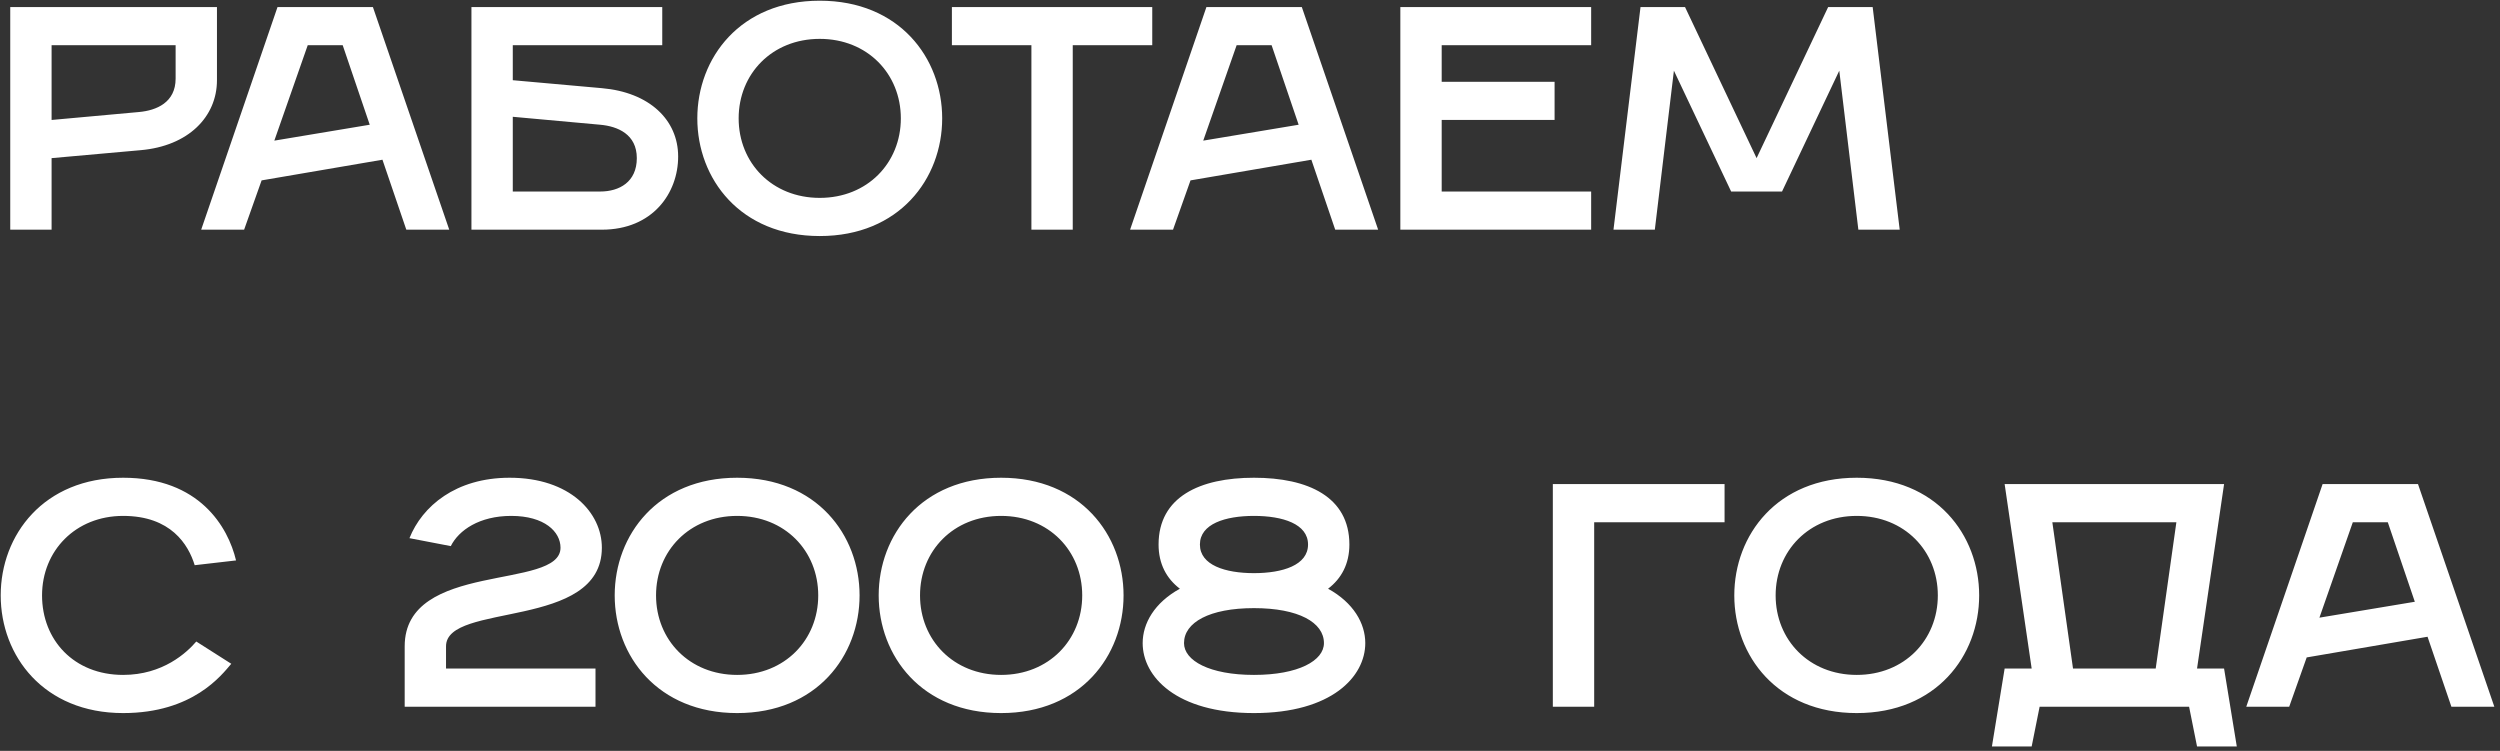<?xml version="1.0" encoding="UTF-8"?> <svg xmlns="http://www.w3.org/2000/svg" width="283" height="85" viewBox="0 0 283 85" fill="none"><rect x="0" y="0" width="283" height="85" fill="#333333" stroke="none"/> <path d="M1.16 26V0.8H24.56V9.08C24.56 13.22 21.32 16.532 15.92 17L5.84 17.9V26H1.16ZM5.84 13.58L15.74 12.68C17.72 12.5 19.88 11.6 19.88 8.9V5.12H5.84V13.58ZM22.774 26L31.414 0.8H42.214L50.854 26H45.994L43.294 18.08L29.614 20.42L27.634 26H22.774ZM31.054 15.92L41.854 14.12L38.794 5.12H34.834L31.054 15.92ZM53.367 26V0.8H74.967V5.12H58.047V9.08L68.127 9.98C73.527 10.448 76.767 13.58 76.767 17.72C76.767 21.86 73.887 26 68.127 26H53.367ZM58.047 21.68H67.947C70.107 21.68 72.087 20.6 72.087 17.9C72.087 15.2 69.927 14.3 67.947 14.12L58.047 13.22V21.68ZM92.796 26.72C83.796 26.72 78.936 20.24 78.936 13.4C78.936 6.56 83.796 0.08 92.796 0.08C101.795 0.08 106.655 6.56 106.655 13.4C106.655 20.24 101.795 26.72 92.796 26.72ZM92.796 22.4C98.195 22.4 101.975 18.44 101.975 13.4C101.975 8.36 98.195 4.4 92.796 4.4C87.395 4.4 83.615 8.36 83.615 13.4C83.615 18.44 87.395 22.4 92.796 22.4ZM116.755 26V5.12H107.755V0.8H130.435V5.12H121.435V26H116.755ZM127.926 26L136.566 0.8H147.366L156.006 26H151.146L148.446 18.08L134.766 20.42L132.786 26H127.926ZM136.206 15.92L147.006 14.12L143.946 5.12H139.986L136.206 15.92ZM158.519 26V0.8H180.119V5.12H163.199V9.26H175.979V13.58H163.199V21.68H180.119V26H158.519ZM182.646 26L185.706 0.8H190.746L198.846 17.9L206.946 0.8H211.986L215.046 26H210.366L208.206 8L201.726 21.68H195.966L189.486 8L187.326 26H182.646ZM13.94 80.72C4.94 80.72 0.08 74.24 0.08 67.4C0.08 60.56 4.94 54.08 13.94 54.08C22.58 54.08 25.82 59.66 26.72 63.44L22.04 63.98C21.32 61.64 19.34 58.4 13.94 58.4C8.54 58.4 4.76 62.36 4.76 67.4C4.76 72.44 8.36 76.4 13.94 76.4C18.44 76.4 21.14 73.88 22.22 72.62L26.18 75.14C25.1 76.4 21.86 80.72 13.94 80.72ZM45.81 80V73.16C45.81 63.44 63.45 66.86 63.45 62C63.45 60.2 61.65 58.4 57.87 58.4C54.27 58.4 51.93 60.02 51.03 61.82L46.35 60.92C47.79 57.32 51.57 54.08 57.69 54.08C64.53 54.08 68.13 58.04 68.13 62C68.13 71.36 50.49 68.12 50.49 73.16V75.68H67.41V80H45.81ZM83.444 80.72C74.444 80.72 69.584 74.24 69.584 67.4C69.584 60.56 74.444 54.08 83.444 54.08C92.444 54.08 97.304 60.56 97.304 67.4C97.304 74.24 92.444 80.72 83.444 80.72ZM83.444 76.4C88.844 76.4 92.624 72.44 92.624 67.4C92.624 62.36 88.844 58.4 83.444 58.4C78.044 58.4 74.264 62.36 74.264 67.4C74.264 72.44 78.044 76.4 83.444 76.4ZM113.327 80.72C104.327 80.72 99.467 74.24 99.467 67.4C99.467 60.56 104.327 54.08 113.327 54.08C122.327 54.08 127.187 60.56 127.187 67.4C127.187 74.24 122.327 80.72 113.327 80.72ZM113.327 76.4C118.727 76.4 122.507 72.44 122.507 67.4C122.507 62.36 118.727 58.4 113.327 58.4C107.927 58.4 104.147 62.36 104.147 67.4C104.147 72.44 107.927 76.4 113.327 76.4ZM134.03 72.8C134.03 74.78 136.91 76.4 141.95 76.4C146.99 76.4 149.87 74.78 149.87 72.8C149.87 70.46 146.99 68.84 141.95 68.84C136.91 68.84 134.03 70.46 134.03 72.8ZM141.95 64.88C145.19 64.88 148.07 63.98 148.07 61.64C148.07 59.3 145.19 58.4 141.95 58.4C138.71 58.4 135.83 59.3 135.83 61.64C135.83 63.98 138.71 64.88 141.95 64.88ZM141.95 80.72C133.13 80.72 129.35 76.58 129.35 72.8C129.35 70.568 130.682 68.228 133.562 66.644C132.05 65.492 131.15 63.836 131.15 61.64C131.15 56.24 135.83 54.08 141.95 54.08C148.07 54.08 152.75 56.24 152.75 61.64C152.75 63.836 151.85 65.492 150.338 66.644C153.218 68.228 154.55 70.568 154.55 72.8C154.55 76.58 150.77 80.72 141.95 80.72ZM175.781 80V54.8H195.221V59.12H180.461V80H175.781ZM210.182 80.72C201.182 80.72 196.322 74.24 196.322 67.4C196.322 60.56 201.182 54.08 210.182 54.08C219.182 54.08 224.042 60.56 224.042 67.4C224.042 74.24 219.182 80.72 210.182 80.72ZM210.182 76.4C215.582 76.4 219.362 72.44 219.362 67.4C219.362 62.36 215.582 58.4 210.182 58.4C204.782 58.4 201.002 62.36 201.002 67.4C201.002 72.44 204.782 76.4 210.182 76.4ZM225.485 84.5L226.925 75.68H229.985L226.925 54.8H251.765L248.705 75.68H251.765L253.205 84.5H248.705L247.805 80H230.885L229.985 84.5H225.485ZM234.665 75.68H244.025L246.365 59.12H232.325L234.665 75.68ZM254.278 80L262.918 54.8H273.718L282.358 80H277.498L274.798 72.08L261.118 74.42L259.138 80H254.278ZM262.558 69.92L273.358 68.12L270.298 59.12H266.338L262.558 69.92Z" fill="white"></path> </svg> 